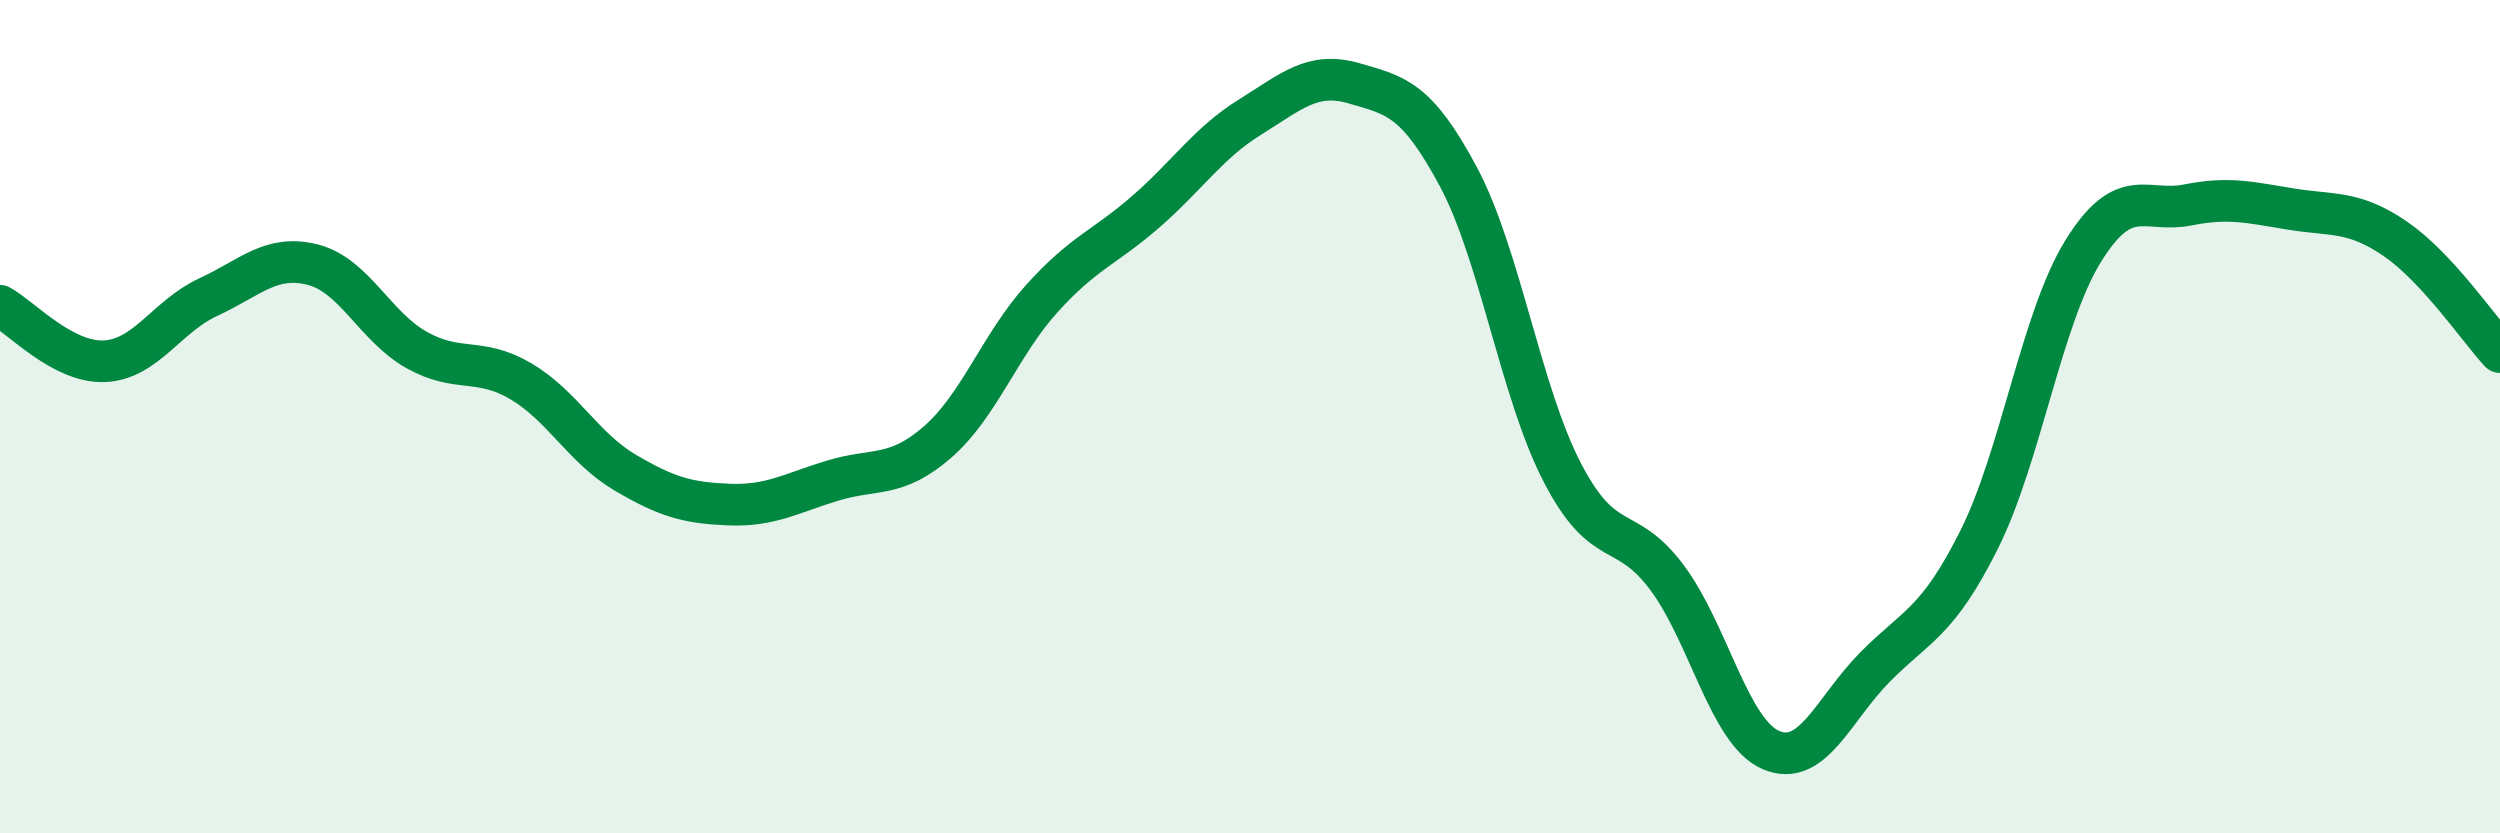 
    <svg width="60" height="20" viewBox="0 0 60 20" xmlns="http://www.w3.org/2000/svg">
      <path
        d="M 0,7.34 C 0.5,7.61 1.5,8.71 2.5,8.67 C 3.5,8.63 4,7.59 5,7.13 C 6,6.67 6.5,6.1 7.5,6.35 C 8.5,6.6 9,7.84 10,8.4 C 11,8.96 11.5,8.56 12.5,9.15 C 13.5,9.74 14,10.75 15,11.34 C 16,11.93 16.5,12.07 17.5,12.11 C 18.5,12.15 19,11.83 20,11.53 C 21,11.23 21.5,11.48 22.5,10.61 C 23.5,9.74 24,8.28 25,7.17 C 26,6.06 26.5,5.95 27.5,5.08 C 28.5,4.21 29,3.43 30,2.81 C 31,2.19 31.5,1.71 32.5,2 C 33.5,2.29 34,2.37 35,4.24 C 36,6.11 36.5,9.43 37.5,11.35 C 38.5,13.27 39,12.52 40,13.85 C 41,15.18 41.5,17.57 42.5,18 C 43.5,18.43 44,17.02 45,16.01 C 46,15 46.5,14.95 47.5,12.95 C 48.5,10.95 49,7.63 50,6.02 C 51,4.41 51.5,5.12 52.5,4.92 C 53.5,4.72 54,4.86 55,5.02 C 56,5.18 56.5,5.05 57.5,5.74 C 58.5,6.43 59.5,7.91 60,8.45L60 20L0 20Z"
        fill="#008740"
        opacity="0.1"
        stroke-linecap="round"
        stroke-linejoin="round"
      />
      <path
        d="M 0,7.34 C 0.5,7.61 1.5,8.71 2.5,8.67 C 3.5,8.63 4,7.59 5,7.13 C 6,6.67 6.5,6.1 7.5,6.35 C 8.5,6.6 9,7.84 10,8.4 C 11,8.96 11.5,8.56 12.5,9.15 C 13.5,9.74 14,10.75 15,11.34 C 16,11.93 16.5,12.07 17.5,12.11 C 18.5,12.15 19,11.83 20,11.53 C 21,11.23 21.5,11.48 22.5,10.61 C 23.5,9.74 24,8.28 25,7.17 C 26,6.06 26.5,5.95 27.5,5.08 C 28.5,4.21 29,3.43 30,2.81 C 31,2.19 31.5,1.71 32.5,2 C 33.5,2.29 34,2.37 35,4.24 C 36,6.11 36.5,9.43 37.5,11.35 C 38.5,13.27 39,12.52 40,13.85 C 41,15.18 41.5,17.57 42.5,18 C 43.5,18.43 44,17.02 45,16.01 C 46,15 46.5,14.95 47.5,12.95 C 48.5,10.95 49,7.63 50,6.02 C 51,4.41 51.5,5.12 52.5,4.92 C 53.5,4.72 54,4.86 55,5.02 C 56,5.18 56.5,5.05 57.5,5.74 C 58.5,6.43 59.5,7.91 60,8.45"
        stroke="#008740"
        stroke-width="1"
        fill="none"
        stroke-linecap="round"
        stroke-linejoin="round"
      />
    </svg>
  